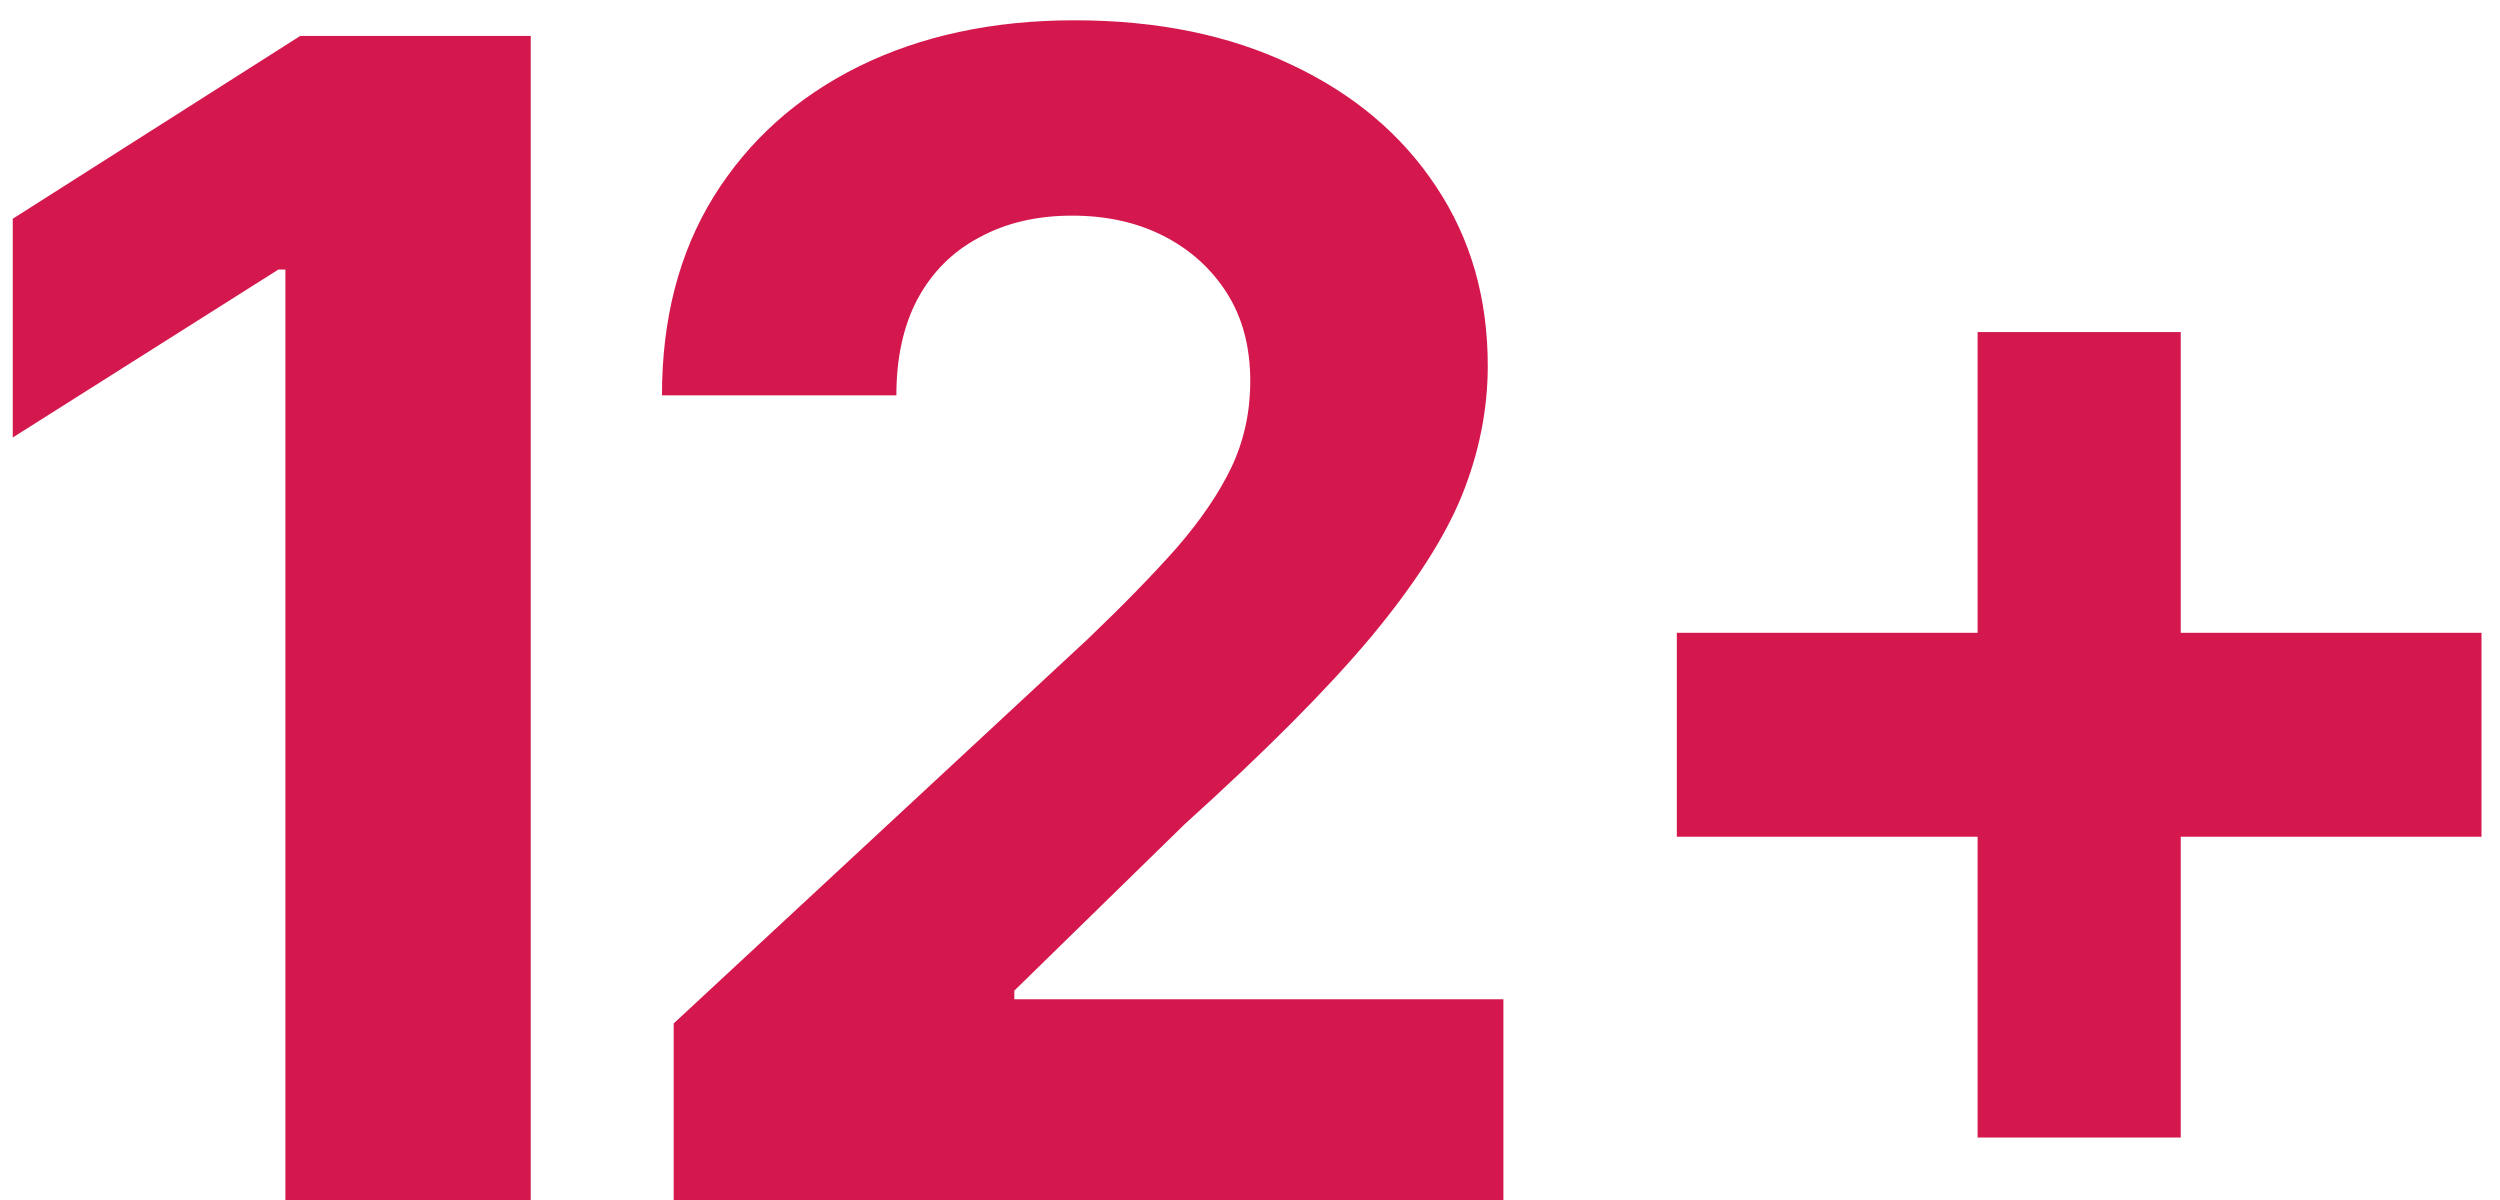 <svg width="75" height="36" viewBox="0 0 75 36" fill="none" xmlns="http://www.w3.org/2000/svg">
<path d="M15.922 1.078V36H8.562V8.086H8.352L0.383 13.125V6.562L9.008 1.078H15.922ZM20.211 36V30.703L32.633 19.172C33.695 18.156 34.586 17.242 35.305 16.43C36.023 15.602 36.57 14.797 36.945 14.016C37.32 13.219 37.508 12.359 37.508 11.438C37.508 10.406 37.273 9.523 36.805 8.789C36.336 8.055 35.703 7.484 34.906 7.078C34.109 6.672 33.195 6.469 32.164 6.469C31.102 6.469 30.172 6.688 29.375 7.125C28.578 7.547 27.961 8.164 27.523 8.977C27.102 9.773 26.891 10.734 26.891 11.859H19.859C19.859 9.562 20.375 7.578 21.406 5.906C22.453 4.219 23.906 2.914 25.766 1.992C27.641 1.07 29.797 0.609 32.234 0.609C34.719 0.609 36.891 1.055 38.75 1.945C40.609 2.82 42.055 4.039 43.086 5.602C44.117 7.148 44.633 8.938 44.633 10.969C44.633 12.281 44.375 13.578 43.859 14.859C43.344 16.125 42.43 17.547 41.117 19.125C39.805 20.688 37.945 22.555 35.539 24.727L30.43 29.719V29.977H45.102V36H20.211ZM59.328 34.125V9.961H65.422V34.125H59.328ZM50.305 25.102V18.984H74.445V25.102H50.305Z" fill="#D4174D"/>
</svg>
